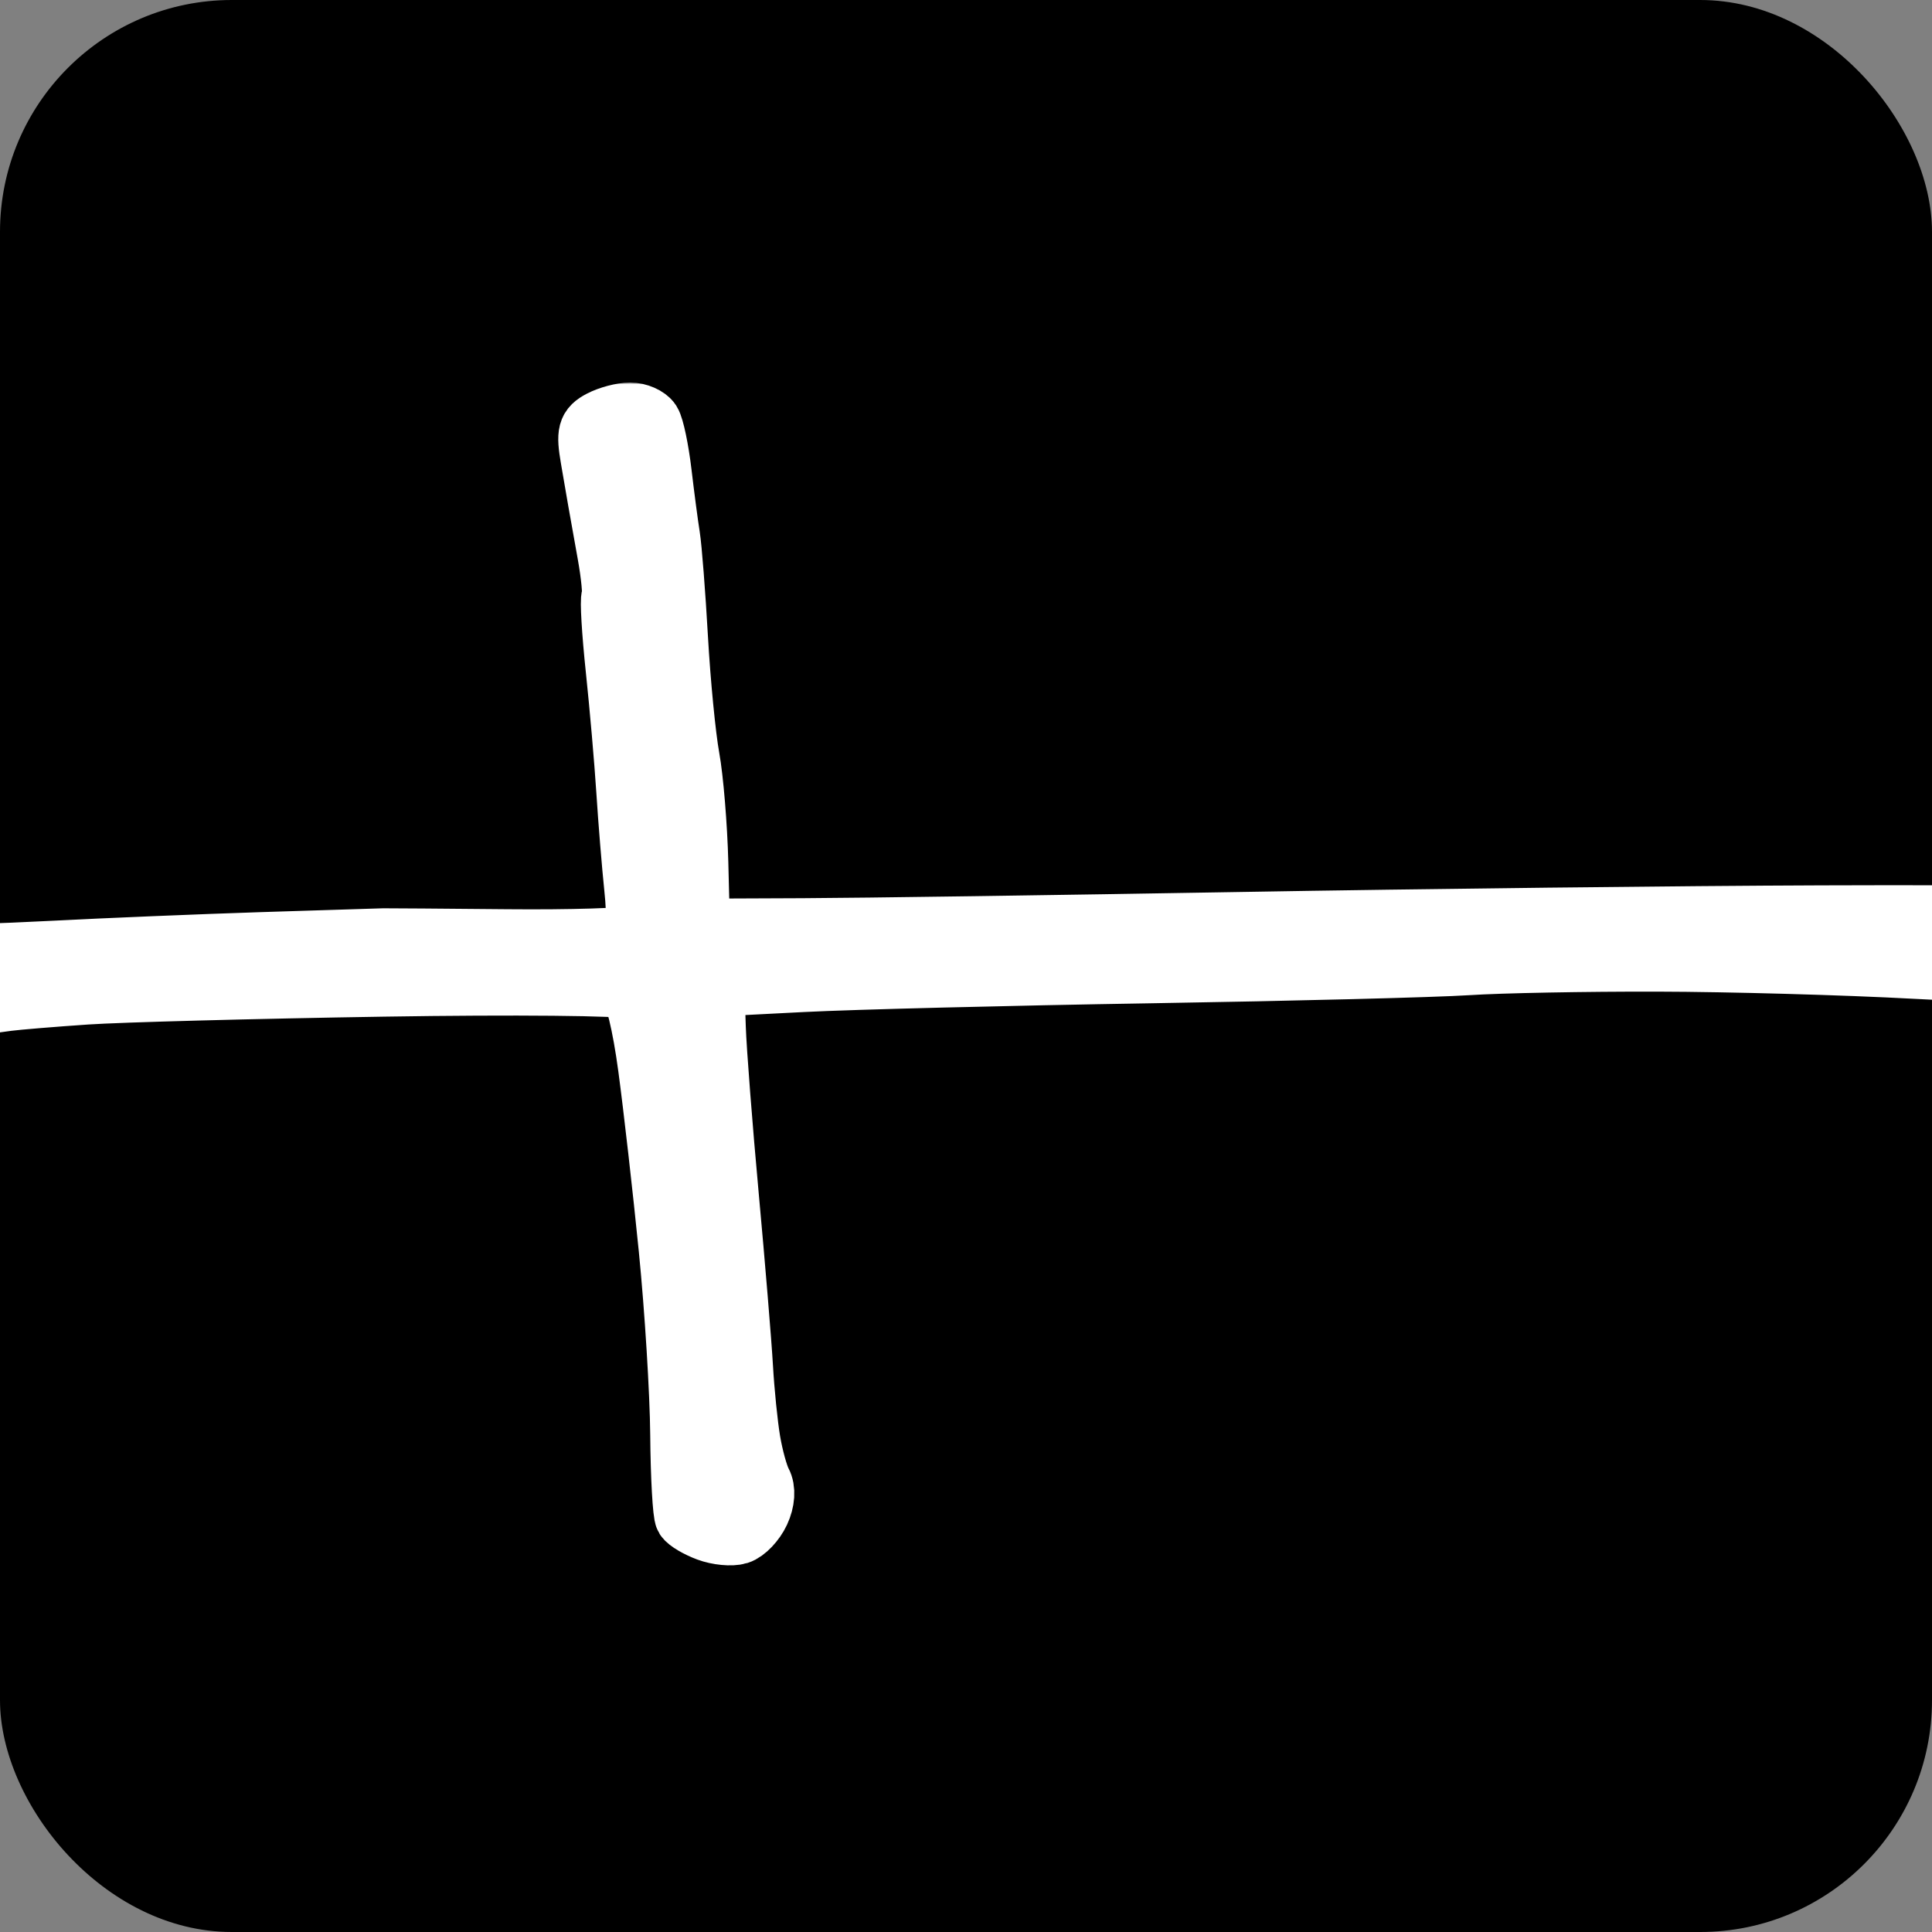 <svg width="500" height="500" viewBox="0 0 500 500" fill="none" xmlns="http://www.w3.org/2000/svg">
<rect x="0" y="0" width="500" height="500" fill="#808080" stroke="none"/>
<g clip-path="url(#clip0_632_378)">
<rect width="500" height="500" rx="60" fill="black"/>
<mask id="path-2-outside-1_632_378" maskUnits="userSpaceOnUse" x="-1017" y="99" width="1567" height="354" fill="black">
<rect fill="white" x="-1017" y="99" width="1567" height="354"/>
<path fill-rule="evenodd" clip-rule="evenodd" d="M-1007.57 264.528C-1006.8 265.716 -1003.68 267.623 -1000.64 268.768C-997.603 269.912 -982.595 271.19 -967.291 271.604C-951.988 272.02 -905.661 272.824 -864.342 273.391C-823.023 273.959 -785.46 274.735 -780.869 275.119C-776.278 275.5 -767.521 274.595 -761.409 273.107C-755.297 271.617 -749.494 269.614 -748.517 268.657C-747.539 267.699 -745.239 266.914 -743.406 266.914C-741.574 266.914 -734.855 265.197 -728.474 263.096C-722.093 260.997 -712.065 256.887 -706.191 253.963L-695.506 248.646L-693.315 253.692C-692.11 256.467 -689.468 260.576 -687.445 262.825C-684.326 266.291 -681.907 266.91 -671.568 266.89C-661.915 266.872 -657.242 265.809 -649.168 261.789C-643.556 258.995 -636.461 255.217 -633.401 253.39C-630.34 251.564 -624.146 247.644 -619.635 244.682L-611.436 239.294L-608.099 243.563C-606.265 245.913 -605.166 249.127 -605.658 250.706C-606.151 252.287 -604.636 256.376 -602.291 259.792C-598.314 265.589 -597.27 266.042 -586.717 266.541C-577.042 266.999 -573.699 266.233 -563.595 261.241C-557.099 258.031 -548.88 253.089 -545.331 250.258C-541.783 247.425 -537.793 245.108 -536.463 245.108C-535.133 245.108 -533.508 246.476 -532.853 248.15C-532.198 249.821 -530.137 252.683 -528.273 254.51C-526.175 256.565 -522.189 257.828 -517.797 257.828C-513.897 257.828 -506.594 256.461 -501.566 254.79C-496.539 253.118 -488.418 249.343 -483.521 246.4C-478.624 243.458 -474.033 241.622 -473.319 242.324C-472.604 243.023 -472.022 256.2 -472.024 271.602L-472.029 299.609L-481.299 307.767C-486.398 312.251 -491.171 315.935 -491.905 315.949C-492.64 315.966 -495.144 319.244 -497.47 323.233C-499.796 327.223 -502.614 330.494 -503.73 330.502C-504.847 330.511 -507.144 332.012 -508.832 333.84C-510.52 335.668 -511.901 338.546 -511.901 340.238C-511.901 341.93 -513.988 344.245 -516.539 345.385C-519.089 346.522 -521.176 348.194 -521.176 349.097C-521.176 350 -523.634 352.766 -526.639 355.243C-529.642 357.718 -533.983 362.777 -536.285 366.482C-538.585 370.189 -542.456 375.327 -544.886 377.902C-547.318 380.475 -550.844 385.948 -552.723 390.06C-555.189 395.452 -555.534 397.789 -553.962 398.432C-552.712 398.945 -553.389 399.812 -555.554 400.466C-557.689 401.111 -561.111 405.416 -563.437 410.386C-565.701 415.214 -567.55 421.956 -567.55 425.367C-567.55 429.881 -565.842 433.397 -561.271 438.285C-557.17 442.672 -553.348 445 -550.251 445C-547.643 445 -544.994 444.182 -544.363 443.183C-543.732 442.183 -541.167 441.366 -538.663 441.366C-536.159 441.366 -532.243 440.342 -529.961 439.094C-527.68 437.844 -520.607 432.876 -514.242 428.051C-507.878 423.228 -498.919 414.978 -494.331 409.719C-489.746 404.46 -484.669 397.367 -483.051 393.957C-481.434 390.547 -478.854 385.472 -477.316 382.679C-475.778 379.884 -472.873 371.778 -470.861 364.661C-468.846 357.545 -465.951 343.885 -464.422 334.305C-462.894 324.725 -461.035 311.134 -460.289 304.101C-458.963 291.566 -458.683 291.03 -446.134 276.843C-439.095 268.884 -432.231 261.717 -430.881 260.917C-429.532 260.118 -428.429 258.482 -428.429 257.283C-428.429 256.082 -425.3 251.779 -421.473 247.719C-417.646 243.659 -409.651 236.708 -403.706 232.274C-397.759 227.839 -390.211 222.792 -386.93 221.059C-383.65 219.327 -378.082 217.348 -374.555 216.665C-369.057 215.596 -368.462 215.8 -370.38 218.088C-371.612 219.556 -373.181 224.208 -373.869 228.429C-374.559 232.649 -375.848 236.541 -376.733 237.077C-377.62 237.613 -378.332 242.298 -378.317 247.486C-378.303 252.674 -377.245 258.944 -375.967 261.417C-374.249 264.744 -371.48 266.289 -365.329 267.35C-360.274 268.222 -353.522 267.983 -348.111 266.738C-342.775 265.511 -334.715 261.382 -327.995 256.434C-319.046 249.843 -316.447 248.691 -315.13 250.73C-314.222 252.135 -313.467 254.55 -313.45 256.096C-313.435 257.643 -310.246 261.946 -306.364 265.66C-300.413 271.352 -297.811 272.515 -289.801 273.065C-284.574 273.423 -276.273 272.684 -271.354 271.421C-266.436 270.158 -258.237 267.03 -253.136 264.472C-244.535 260.158 -243.821 260.059 -243.299 263.14C-242.99 264.966 -244.563 269.629 -246.796 273.501C-249.027 277.374 -252.533 283.681 -254.587 287.517C-256.638 291.352 -259.447 294.915 -260.829 295.435C-262.209 295.953 -263.338 297.517 -263.338 298.909C-263.338 300.301 -263.988 301.441 -264.782 301.441C-265.575 301.441 -267.759 306.551 -269.632 312.798C-271.506 319.044 -273.682 324.974 -274.466 325.973C-275.253 326.973 -276.475 330.447 -277.184 333.696C-277.892 336.945 -279.291 339.602 -280.289 339.602C-281.289 339.602 -281.582 340.434 -280.94 341.452C-280.298 342.47 -281.5 346.042 -283.613 349.39C-285.724 352.739 -287.453 357.529 -287.453 360.038C-287.453 362.546 -288.664 365.583 -290.144 366.786C-291.624 367.991 -293.396 372.792 -294.08 377.458C-294.767 382.123 -296.449 387.202 -297.822 388.745C-299.195 390.288 -301.663 396.693 -303.307 402.981C-305.41 411.027 -305.822 416.386 -304.696 421.075C-303.52 425.965 -301.999 427.891 -298.976 428.318C-296.523 428.665 -294.403 427.746 -293.739 426.047C-293.123 424.478 -291.656 423.194 -290.476 423.194C-289.297 423.194 -287.508 421.616 -286.501 419.69C-285.494 417.762 -281.695 410.197 -278.059 402.881C-274.424 395.563 -269.655 385.487 -267.462 380.489C-265.271 375.492 -261.309 365.27 -258.658 357.774C-256.006 350.278 -251.37 336.785 -248.354 327.79C-245.336 318.795 -241.253 308.05 -239.278 303.912C-237.304 299.776 -235.132 294.052 -234.453 291.192C-233.774 288.333 -232.125 284.274 -230.79 282.169C-229.454 280.065 -225.726 270.252 -222.505 260.363C-219.285 250.474 -214.933 237.475 -212.836 231.478C-210.738 225.482 -204.896 213.465 -199.856 204.775C-194.817 196.083 -189.51 188.011 -188.063 186.833C-186.614 185.658 -185.431 183.699 -185.431 182.483C-185.431 181.267 -183.281 179.312 -180.654 178.14C-178.027 176.968 -175.184 176.428 -174.338 176.941C-173.49 177.453 -170.632 181.493 -167.985 185.919C-165.338 190.344 -163.171 195.251 -163.171 196.821C-163.171 198.393 -162.336 199.677 -161.316 199.677C-160.296 199.677 -159.461 200.904 -159.461 202.403C-159.461 203.902 -158.627 205.129 -157.606 205.129C-156.586 205.129 -155.731 207.786 -155.707 211.035C-155.681 214.284 -154.785 220.621 -153.717 225.118C-152.646 229.616 -152.288 237.384 -152.921 242.382C-153.553 247.379 -155.646 253.503 -157.571 255.989C-160.94 260.339 -161.919 260.519 -183.607 260.775C-196.004 260.921 -206.981 261.859 -208.002 262.858C-209.024 263.859 -209.58 266.59 -209.239 268.931C-208.898 271.27 -206.531 274.214 -203.98 275.473C-201.429 276.732 -193.915 277.775 -187.28 277.79C-180.58 277.804 -169.858 276.238 -163.166 274.266C-156.538 272.315 -146.523 269.096 -140.912 267.116C-135.301 265.135 -124.7 261.061 -117.352 258.059C-110.007 255.059 -99.346 249.689 -93.666 246.129C-87.985 242.569 -82.579 239.656 -81.652 239.656C-80.726 239.656 -78.439 241.56 -76.569 243.888C-74.701 246.214 -68.996 251.059 -63.891 254.651C-56.686 259.721 -52.123 261.451 -43.503 262.378C-37.395 263.034 -25.719 262.642 -17.558 261.506C-9.396 260.372 -0.631 259.171 1.919 258.838C4.47 258.504 13.652 257.748 22.324 257.157C30.996 256.567 65.637 255.644 99.304 255.108C132.971 254.57 161.617 254.84 162.962 255.709C164.404 256.64 166.45 265.039 167.948 276.184C169.347 286.576 171.755 307.756 173.3 323.247C174.843 338.739 176.182 360.34 176.275 371.249C176.368 382.159 176.906 391.818 177.472 392.714C178.037 393.609 180.616 395.13 183.202 396.094C185.787 397.057 189.336 397.4 191.087 396.855C192.838 396.312 195.237 393.789 196.416 391.254C197.748 388.389 197.937 385.477 196.913 383.566C196.006 381.874 194.691 377.095 193.99 372.946C193.289 368.797 192.419 360.211 192.057 353.865C191.695 347.52 190.046 327.609 188.395 309.618C186.743 291.628 185.223 272.002 185.018 266.005L184.643 255.102L207.824 253.915C220.573 253.263 261.056 252.242 297.784 251.648C334.512 251.053 371.444 250.114 379.856 249.561C388.268 249.007 410.388 248.589 429.012 248.635C447.636 248.678 477.628 249.518 495.662 250.497C518.189 251.724 530.188 251.688 534.004 250.385C537.057 249.342 540.092 247.121 540.747 245.451C541.477 243.583 540.6 241.355 538.469 239.663C535.51 237.315 525.631 236.945 471.114 237.132C435.975 237.252 368.411 238.024 320.97 238.845C273.53 239.665 222.612 240.388 207.819 240.452L180.922 240.564L180.488 223.301C180.248 213.806 179.234 201.54 178.234 196.043C177.232 190.546 175.88 176.644 175.229 165.151C174.578 153.657 173.652 141.799 173.174 138.801C172.693 135.803 171.723 128.443 171.016 122.446C170.31 116.449 169.071 110.52 168.262 109.272C167.453 108.021 165.116 107 163.068 107C161.022 107 157.637 107.896 155.55 108.99C152.291 110.7 151.935 112.05 153.044 118.53C153.754 122.682 154.622 127.716 154.973 129.715C155.324 131.714 156.42 137.847 157.408 143.344C158.397 148.841 158.872 153.877 158.466 154.534C158.06 155.192 158.557 163.575 159.573 173.163C160.588 182.752 161.821 196.932 162.317 204.677C162.81 212.421 163.738 223.768 164.376 229.892C165.159 237.394 164.849 241.444 163.424 242.305C162.263 243.01 147.778 243.461 131.235 243.308C114.693 243.158 100.324 243.045 99.304 243.063C98.284 243.08 84.094 243.527 67.77 244.055C51.446 244.586 27.239 245.587 13.976 246.281C0.714 246.977 -17.233 247.575 -25.905 247.613C-34.577 247.652 -43.903 247.103 -46.63 246.396C-49.357 245.687 -54.156 242.593 -57.296 239.516C-60.435 236.441 -63.004 232.489 -63.004 230.733C-63.004 228.98 -59.474 224.749 -55.157 221.333C-50.843 217.918 -45.974 214.306 -44.336 213.306C-42.7 212.307 -36.634 208.4 -30.86 204.624C-25.083 200.849 -19.118 195.905 -17.6 193.637C-16.085 191.369 -15.181 187.791 -15.595 185.687C-16.009 183.582 -17.632 179.426 -19.203 176.452C-20.772 173.477 -23.132 170.526 -24.445 169.893C-25.758 169.261 -29.335 167.257 -32.395 165.438C-36.907 162.755 -39.279 162.461 -44.968 163.875C-49.684 165.049 -54.455 168.369 -59.541 174.017C-63.698 178.634 -69.231 186.503 -71.835 191.5C-74.44 196.497 -76.912 203.039 -77.33 206.038C-77.747 209.036 -78.383 213.534 -78.743 216.032C-79.103 218.531 -79.465 221.873 -79.548 223.461C-79.634 225.104 -84.288 228.518 -90.364 231.395C-96.232 234.172 -102.819 238.044 -105.004 239.999C-107.189 241.955 -110.11 243.781 -111.496 244.057C-112.882 244.333 -115.684 245.169 -117.725 245.916C-119.765 246.663 -122.27 247.53 -123.29 247.842C-124.31 248.155 -128.302 249.736 -132.162 251.351L-139.179 254.293L-138.838 248.337C-138.651 245.062 -139.545 235.84 -140.825 227.844C-142.106 219.848 -144.839 208.4 -146.898 202.403C-148.957 196.406 -152.19 188.229 -154.084 184.231C-155.978 180.233 -159.905 174.2 -162.811 170.826C-167.994 164.811 -168.231 164.736 -174.909 167.102C-178.656 168.429 -181.721 170.549 -181.721 171.812C-181.721 173.075 -183.39 174.983 -185.431 176.054C-187.471 177.124 -189.14 179.198 -189.14 180.66C-189.14 182.125 -189.816 183.323 -190.639 183.323C-191.465 183.323 -194.594 186.574 -197.595 190.548C-200.597 194.522 -203.717 197.793 -204.527 197.817C-205.34 197.84 -205.614 192.954 -205.139 186.955C-204.314 176.528 -204.479 176.001 -208.922 174.907C-211.812 174.197 -214.488 174.713 -216 176.272C-217.337 177.651 -219.819 186.957 -221.517 196.952C-223.216 206.946 -225.39 215.9 -226.349 216.85C-227.31 217.799 -228.094 220.134 -228.094 222.036C-228.094 223.939 -232.337 230.47 -237.523 236.549C-242.71 242.629 -248.76 248.531 -250.971 249.665C-253.183 250.797 -257.078 252.854 -259.628 254.235C-262.179 255.615 -265.518 257.11 -267.048 257.557C-268.579 258.004 -274.004 258.515 -279.105 258.693C-284.207 258.869 -290.152 258.255 -292.316 257.326C-294.533 256.378 -297.134 252.74 -298.267 249.011C-299.666 244.402 -299.705 239.898 -298.397 234.232C-297.36 229.749 -295.407 224.842 -294.056 223.328C-292.706 221.815 -291.049 218.796 -290.372 216.621C-289.51 213.844 -290.135 212.107 -292.472 210.786C-295.535 209.054 -295.368 208.534 -290.393 204.277C-285.295 199.914 -285.138 199.365 -287.61 194.678C-289.054 191.945 -292.227 187.48 -294.661 184.756C-297.097 182.034 -301.971 178.874 -305.494 177.735C-309.017 176.597 -314.537 176.174 -317.763 176.797C-320.987 177.418 -327.865 179.952 -333.049 182.427C-338.234 184.9 -345.14 189.794 -348.397 193.301C-351.656 196.808 -355.583 199.677 -357.125 199.677C-358.666 199.677 -367.618 203.341 -377.019 207.819C-386.42 212.298 -397.451 218.945 -401.532 222.592C-405.613 226.239 -412.573 232.351 -416.999 236.172C-421.425 239.994 -424.563 243.885 -423.975 244.817C-423.387 245.749 -424.565 246.937 -426.594 247.457C-428.813 248.024 -430.284 249.938 -430.284 252.251C-430.284 254.572 -431.942 256.719 -434.457 257.655C-436.754 258.511 -442.486 262.989 -447.197 267.606C-451.911 272.222 -456.563 276 -457.538 276C-458.603 276 -459.041 267.815 -458.635 255.556C-458.26 244.312 -457.112 229.798 -456.082 223.301C-455.053 216.805 -453.304 208.627 -452.193 205.129C-451.083 201.631 -449.508 197.133 -448.692 195.134C-447.878 193.136 -446.685 189.661 -446.042 187.411C-445.4 185.163 -445.403 181.687 -446.051 179.688C-446.782 177.431 -448.857 176.054 -451.527 176.054C-454.066 176.054 -457.071 177.915 -458.865 180.597C-460.536 183.095 -462.795 185.14 -463.886 185.14C-464.977 185.14 -467.976 183.517 -470.549 181.533C-474.424 178.549 -477.416 178.04 -487.911 178.583C-497.489 179.079 -502.547 180.401 -508.566 183.975C-512.951 186.579 -517.822 189.746 -519.39 191.013C-520.957 192.28 -524.059 195.856 -526.281 198.96C-528.503 202.063 -530.883 208.197 -531.571 212.589C-532.26 216.981 -533.981 222.829 -535.4 225.582C-536.817 228.337 -541.501 232.818 -545.806 235.54C-550.113 238.262 -555.307 241.495 -557.348 242.722C-559.388 243.948 -563.144 245.822 -565.695 246.885C-568.246 247.948 -572.002 249.567 -574.042 250.483C-576.083 251.399 -579.49 252.62 -581.614 253.196C-584.044 253.856 -586.558 253.056 -588.387 251.039C-589.986 249.276 -592.182 244.639 -593.265 240.735C-594.348 236.83 -594.664 232.741 -593.966 231.649C-593.267 230.555 -592.56 228.787 -592.393 227.719C-592.228 226.65 -589.16 222.643 -585.578 218.811C-581.443 214.391 -578.641 209.249 -577.904 204.74C-576.91 198.647 -577.52 196.714 -582.189 191.162C-585.185 187.602 -590.002 183.161 -592.896 181.293C-597.068 178.598 -601.679 177.893 -615.166 177.884C-629.463 177.873 -634.773 178.769 -648.439 183.493C-657.383 186.586 -666.604 190.47 -668.932 192.125C-671.26 193.781 -673.191 196.156 -673.224 197.406C-673.256 198.654 -674.347 199.677 -675.651 199.677C-676.953 199.677 -680.292 203.112 -683.071 207.31C-685.847 211.507 -688.131 216.21 -688.142 217.759C-688.153 219.309 -691.7 224.317 -696.026 228.887C-700.349 233.459 -707.645 239.332 -712.236 241.938C-716.827 244.544 -723.087 247.263 -726.148 247.979C-729.209 248.697 -736.224 251.215 -741.737 253.579C-747.25 255.942 -752.154 257.488 -752.639 257.016C-753.121 256.541 -756.226 257.265 -759.537 258.62C-764.299 260.568 -777.736 260.944 -823.761 260.414C-855.772 260.045 -887.477 259.371 -894.214 258.918C-900.951 258.466 -909.883 258.847 -914.062 259.767C-918.751 260.799 -923.422 260.785 -926.254 259.731C-928.781 258.789 -943.22 257.879 -958.343 257.708C-973.466 257.535 -986.676 256.789 -987.696 256.047C-988.716 255.304 -992.838 254.203 -996.854 253.596C-1001.1 252.956 -1005.17 253.323 -1006.59 254.475C-1007.93 255.564 -1009.01 257.786 -1009 259.413C-1008.98 261.041 -1008.34 263.341 -1007.57 264.528ZM-672.818 225.549C-668.483 220.715 -661.236 214.004 -656.714 210.637C-652.191 207.27 -642.43 202.3 -635.02 199.592C-627.611 196.884 -618.593 194.124 -614.979 193.461C-611.291 192.783 -606.773 193.112 -604.675 194.211C-602.519 195.342 -600.939 198.02 -600.939 200.542C-600.939 202.947 -601.774 205.42 -602.794 206.038C-603.814 206.656 -604.649 209.198 -604.649 211.687C-604.649 214.177 -605.881 218.547 -607.387 221.398C-608.891 224.251 -613.274 228.433 -617.125 230.693C-620.976 232.952 -629.665 238.348 -636.432 242.68C-643.2 247.014 -649.576 250.559 -650.596 250.559C-651.618 250.559 -654.527 251.613 -657.062 252.902C-659.596 254.19 -665.026 254.93 -669.125 254.546C-674.495 254.045 -677.124 252.754 -678.517 249.934C-679.58 247.779 -680.507 243.388 -680.576 240.177C-680.67 235.798 -678.732 232.142 -672.818 225.549ZM-655.66 196.043C-655.15 196.043 -654.733 196.452 -654.733 196.952C-654.733 197.451 -655.15 197.86 -655.66 197.86C-656.17 197.86 -656.587 197.451 -656.587 196.952C-656.587 196.452 -656.17 196.043 -655.66 196.043ZM-547.325 402.163C-543.361 394.095 -538.887 386.286 -537.381 384.811C-535.875 383.337 -533.367 379.715 -531.809 376.766C-530.251 373.816 -526.398 368.541 -523.25 365.043C-520.102 361.545 -517.513 358.198 -517.496 357.603C-517.479 357.009 -513.083 352.057 -507.728 346.598C-502.373 341.141 -493.508 331.61 -488.028 325.419C-482.551 319.228 -477.45 314.161 -476.693 314.161C-475.936 314.161 -475.563 316 -475.865 318.25C-476.168 320.5 -477.422 329.698 -478.652 338.694C-479.883 347.689 -481.896 356.684 -483.126 358.683C-484.355 360.682 -486.88 367.633 -488.739 374.129C-490.757 381.191 -494.228 388.169 -497.37 391.48C-500.262 394.525 -502.627 397.882 -502.627 398.939C-502.627 399.995 -507.064 404.863 -512.488 409.755C-517.912 414.647 -524.981 420.802 -528.195 423.433C-531.61 426.225 -537.537 428.729 -542.443 429.448C-547.064 430.128 -551.681 430.177 -552.705 429.557C-553.729 428.938 -554.558 425.821 -554.549 422.632C-554.541 419.443 -551.289 410.231 -547.325 402.163ZM-508.655 215.643C-501.77 208.456 -494.294 200.697 -492.044 198.402C-489.796 196.105 -487.292 194.226 -486.479 194.228C-485.669 194.228 -481.972 197.295 -478.266 201.042C-472.515 206.855 -471.612 208.883 -472.1 214.875C-472.499 219.748 -474.276 223.381 -477.911 226.752C-480.792 229.423 -485.654 233.21 -488.715 235.167C-491.775 237.125 -497.618 239.74 -501.699 240.981C-505.78 242.22 -511.345 243.247 -514.066 243.263C-516.786 243.278 -519.433 242.267 -519.948 241.019C-520.462 239.769 -520.95 236.489 -521.03 233.728C-521.141 229.932 -518.127 225.527 -508.655 215.643ZM-515.611 206.038C-514.591 205.42 -513.756 205.781 -513.756 206.839C-513.756 207.897 -514.591 208.763 -515.611 208.763C-516.632 208.763 -517.466 208.404 -517.466 207.962C-517.466 207.52 -516.632 206.656 -515.611 206.038ZM-507.264 197.86C-506.754 197.86 -506.337 198.269 -506.337 198.769C-506.337 199.269 -506.754 199.677 -507.264 199.677C-507.774 199.677 -508.192 199.269 -508.192 198.769C-508.192 198.269 -507.774 197.86 -507.264 197.86ZM-358.223 225.131C-353.635 216.314 -349.232 210.443 -345.728 208.475C-342.752 206.803 -332.877 204.56 -323.778 203.494C-311.773 202.085 -306.561 202.103 -304.765 203.563C-303.405 204.669 -302.292 206.234 -302.292 207.039C-302.292 207.844 -303.574 209.761 -305.142 211.297C-306.709 212.832 -309.28 217.106 -310.853 220.793C-312.426 224.482 -316.286 230.021 -319.432 233.101C-322.576 236.183 -326.6 239.532 -328.371 240.543C-330.143 241.555 -334.567 244.704 -338.204 247.543C-342.051 250.545 -348.069 253.13 -352.589 253.725C-358.785 254.539 -360.868 254.066 -362.86 251.397C-364.235 249.554 -365.349 245.954 -365.335 243.398C-365.32 240.839 -362.12 232.62 -358.223 225.131ZM-331.508 194.84C-330.232 195.343 -331.276 195.756 -333.826 195.756C-336.377 195.756 -337.419 195.343 -336.145 194.84C-334.869 194.335 -332.782 194.335 -331.508 194.84ZM-282.622 376.439C-282.007 377.042 -281.94 378.61 -282.476 379.92C-283.068 381.371 -283.507 380.94 -283.596 378.823C-283.676 376.908 -283.238 375.835 -282.622 376.439ZM-278.434 361.236C-276.534 355.833 -272.57 344.463 -269.623 335.968C-266.677 327.472 -263.455 319.953 -262.465 319.257C-261.474 318.563 -260.346 318.304 -259.957 318.686C-259.569 319.066 -260.647 323.723 -262.355 329.035C-264.062 334.347 -266.345 340.738 -267.429 343.237C-268.514 345.735 -270.057 349.415 -270.862 351.414C-271.667 353.413 -273.756 358.932 -275.503 363.68C-277.252 368.428 -279.404 372.312 -280.285 372.312C-281.166 372.312 -281.888 372.03 -281.888 371.685C-281.888 371.341 -280.333 366.638 -278.434 361.236ZM-257.48 306.649C-256.299 302.786 -254.212 299.624 -252.843 299.624C-251.474 299.624 -250.357 300.236 -250.363 300.987C-250.369 301.737 -252.429 305.62 -254.943 309.618C-257.456 313.616 -259.539 316.164 -259.571 315.281C-259.603 314.398 -258.662 310.512 -257.48 306.649ZM-57.435 193.999C-55.074 190.626 -50.605 185.209 -47.506 181.96C-44.408 178.711 -41.045 176.054 -40.036 176.054C-39.027 176.054 -36.269 177.831 -33.907 180.004C-31.548 182.178 -29.641 185.245 -29.674 186.819C-29.706 188.394 -31.6 191.727 -33.881 194.226C-36.163 196.724 -40.437 199.995 -43.377 201.495C-46.319 202.994 -50.891 206.468 -53.54 209.218C-56.187 211.965 -59.706 214.215 -61.357 214.215C-63.835 214.215 -64.13 212.981 -63.047 207.173C-62.323 203.301 -59.798 197.371 -57.435 193.999Z"/>
</mask>
<path fill-rule="evenodd" clip-rule="evenodd" d="M-1007.57 264.528C-1006.8 265.716 -1003.68 267.623 -1000.64 268.768C-997.603 269.912 -982.595 271.19 -967.291 271.604C-951.988 272.02 -905.661 272.824 -864.342 273.391C-823.023 273.959 -785.46 274.735 -780.869 275.119C-776.278 275.5 -767.521 274.595 -761.409 273.107C-755.297 271.617 -749.494 269.614 -748.517 268.657C-747.539 267.699 -745.239 266.914 -743.406 266.914C-741.574 266.914 -734.855 265.197 -728.474 263.096C-722.093 260.997 -712.065 256.887 -706.191 253.963L-695.506 248.646L-693.315 253.692C-692.11 256.467 -689.468 260.576 -687.445 262.825C-684.326 266.291 -681.907 266.91 -671.568 266.89C-661.915 266.872 -657.242 265.809 -649.168 261.789C-643.556 258.995 -636.461 255.217 -633.401 253.39C-630.34 251.564 -624.146 247.644 -619.635 244.682L-611.436 239.294L-608.099 243.563C-606.265 245.913 -605.166 249.127 -605.658 250.706C-606.151 252.287 -604.636 256.376 -602.291 259.792C-598.314 265.589 -597.27 266.042 -586.717 266.541C-577.042 266.999 -573.699 266.233 -563.595 261.241C-557.099 258.031 -548.88 253.089 -545.331 250.258C-541.783 247.425 -537.793 245.108 -536.463 245.108C-535.133 245.108 -533.508 246.476 -532.853 248.15C-532.198 249.821 -530.137 252.683 -528.273 254.51C-526.175 256.565 -522.189 257.828 -517.797 257.828C-513.897 257.828 -506.594 256.461 -501.566 254.79C-496.539 253.118 -488.418 249.343 -483.521 246.4C-478.624 243.458 -474.033 241.622 -473.319 242.324C-472.604 243.023 -472.022 256.2 -472.024 271.602L-472.029 299.609L-481.299 307.767C-486.398 312.251 -491.171 315.935 -491.905 315.949C-492.64 315.966 -495.144 319.244 -497.47 323.233C-499.796 327.223 -502.614 330.494 -503.73 330.502C-504.847 330.511 -507.144 332.012 -508.832 333.84C-510.52 335.668 -511.901 338.546 -511.901 340.238C-511.901 341.93 -513.988 344.245 -516.539 345.385C-519.089 346.522 -521.176 348.194 -521.176 349.097C-521.176 350 -523.634 352.766 -526.639 355.243C-529.642 357.718 -533.983 362.777 -536.285 366.482C-538.585 370.189 -542.456 375.327 -544.886 377.902C-547.318 380.475 -550.844 385.948 -552.723 390.06C-555.189 395.452 -555.534 397.789 -553.962 398.432C-552.712 398.945 -553.389 399.812 -555.554 400.466C-557.689 401.111 -561.111 405.416 -563.437 410.386C-565.701 415.214 -567.55 421.956 -567.55 425.367C-567.55 429.881 -565.842 433.397 -561.271 438.285C-557.17 442.672 -553.348 445 -550.251 445C-547.643 445 -544.994 444.182 -544.363 443.183C-543.732 442.183 -541.167 441.366 -538.663 441.366C-536.159 441.366 -532.243 440.342 -529.961 439.094C-527.68 437.844 -520.607 432.876 -514.242 428.051C-507.878 423.228 -498.919 414.978 -494.331 409.719C-489.746 404.46 -484.669 397.367 -483.051 393.957C-481.434 390.547 -478.854 385.472 -477.316 382.679C-475.778 379.884 -472.873 371.778 -470.861 364.661C-468.846 357.545 -465.951 343.885 -464.422 334.305C-462.894 324.725 -461.035 311.134 -460.289 304.101C-458.963 291.566 -458.683 291.03 -446.134 276.843C-439.095 268.884 -432.231 261.717 -430.881 260.917C-429.532 260.118 -428.429 258.482 -428.429 257.283C-428.429 256.082 -425.3 251.779 -421.473 247.719C-417.646 243.659 -409.651 236.708 -403.706 232.274C-397.759 227.839 -390.211 222.792 -386.93 221.059C-383.65 219.327 -378.082 217.348 -374.555 216.665C-369.057 215.596 -368.462 215.8 -370.38 218.088C-371.612 219.556 -373.181 224.208 -373.869 228.429C-374.559 232.649 -375.848 236.541 -376.733 237.077C-377.62 237.613 -378.332 242.298 -378.317 247.486C-378.303 252.674 -377.245 258.944 -375.967 261.417C-374.249 264.744 -371.48 266.289 -365.329 267.35C-360.274 268.222 -353.522 267.983 -348.111 266.738C-342.775 265.511 -334.715 261.382 -327.995 256.434C-319.046 249.843 -316.447 248.691 -315.13 250.73C-314.222 252.135 -313.467 254.55 -313.45 256.096C-313.435 257.643 -310.246 261.946 -306.364 265.66C-300.413 271.352 -297.811 272.515 -289.801 273.065C-284.574 273.423 -276.273 272.684 -271.354 271.421C-266.436 270.158 -258.237 267.03 -253.136 264.472C-244.535 260.158 -243.821 260.059 -243.299 263.14C-242.99 264.966 -244.563 269.629 -246.796 273.501C-249.027 277.374 -252.533 283.681 -254.587 287.517C-256.638 291.352 -259.447 294.915 -260.829 295.435C-262.209 295.953 -263.338 297.517 -263.338 298.909C-263.338 300.301 -263.988 301.441 -264.782 301.441C-265.575 301.441 -267.759 306.551 -269.632 312.798C-271.506 319.044 -273.682 324.974 -274.466 325.973C-275.253 326.973 -276.475 330.447 -277.184 333.696C-277.892 336.945 -279.291 339.602 -280.289 339.602C-281.289 339.602 -281.582 340.434 -280.94 341.452C-280.298 342.47 -281.5 346.042 -283.613 349.39C-285.724 352.739 -287.453 357.529 -287.453 360.038C-287.453 362.546 -288.664 365.583 -290.144 366.786C-291.624 367.991 -293.396 372.792 -294.08 377.458C-294.767 382.123 -296.449 387.202 -297.822 388.745C-299.195 390.288 -301.663 396.693 -303.307 402.981C-305.41 411.027 -305.822 416.386 -304.696 421.075C-303.52 425.965 -301.999 427.891 -298.976 428.318C-296.523 428.665 -294.403 427.746 -293.739 426.047C-293.123 424.478 -291.656 423.194 -290.476 423.194C-289.297 423.194 -287.508 421.616 -286.501 419.69C-285.494 417.762 -281.695 410.197 -278.059 402.881C-274.424 395.563 -269.655 385.487 -267.462 380.489C-265.271 375.492 -261.309 365.27 -258.658 357.774C-256.006 350.278 -251.37 336.785 -248.354 327.79C-245.336 318.795 -241.253 308.05 -239.278 303.912C-237.304 299.776 -235.132 294.052 -234.453 291.192C-233.774 288.333 -232.125 284.274 -230.79 282.169C-229.454 280.065 -225.726 270.252 -222.505 260.363C-219.285 250.474 -214.933 237.475 -212.836 231.478C-210.738 225.482 -204.896 213.465 -199.856 204.775C-194.817 196.083 -189.51 188.011 -188.063 186.833C-186.614 185.658 -185.431 183.699 -185.431 182.483C-185.431 181.267 -183.281 179.312 -180.654 178.14C-178.027 176.968 -175.184 176.428 -174.338 176.941C-173.49 177.453 -170.632 181.493 -167.985 185.919C-165.338 190.344 -163.171 195.251 -163.171 196.821C-163.171 198.393 -162.336 199.677 -161.316 199.677C-160.296 199.677 -159.461 200.904 -159.461 202.403C-159.461 203.902 -158.627 205.129 -157.606 205.129C-156.586 205.129 -155.731 207.786 -155.707 211.035C-155.681 214.284 -154.785 220.621 -153.717 225.118C-152.646 229.616 -152.288 237.384 -152.921 242.382C-153.553 247.379 -155.646 253.503 -157.571 255.989C-160.94 260.339 -161.919 260.519 -183.607 260.775C-196.004 260.921 -206.981 261.859 -208.002 262.858C-209.024 263.859 -209.58 266.59 -209.239 268.931C-208.898 271.27 -206.531 274.214 -203.98 275.473C-201.429 276.732 -193.915 277.775 -187.28 277.79C-180.58 277.804 -169.858 276.238 -163.166 274.266C-156.538 272.315 -146.523 269.096 -140.912 267.116C-135.301 265.135 -124.7 261.061 -117.352 258.059C-110.007 255.059 -99.346 249.689 -93.666 246.129C-87.985 242.569 -82.579 239.656 -81.652 239.656C-80.726 239.656 -78.439 241.56 -76.569 243.888C-74.701 246.214 -68.996 251.059 -63.891 254.651C-56.686 259.721 -52.123 261.451 -43.503 262.378C-37.395 263.034 -25.719 262.642 -17.558 261.506C-9.396 260.372 -0.631 259.171 1.919 258.838C4.47 258.504 13.652 257.748 22.324 257.157C30.996 256.567 65.637 255.644 99.304 255.108C132.971 254.57 161.617 254.84 162.962 255.709C164.404 256.64 166.45 265.039 167.948 276.184C169.347 286.576 171.755 307.756 173.3 323.247C174.843 338.739 176.182 360.34 176.275 371.249C176.368 382.159 176.906 391.818 177.472 392.714C178.037 393.609 180.616 395.13 183.202 396.094C185.787 397.057 189.336 397.4 191.087 396.855C192.838 396.312 195.237 393.789 196.416 391.254C197.748 388.389 197.937 385.477 196.913 383.566C196.006 381.874 194.691 377.095 193.99 372.946C193.289 368.797 192.419 360.211 192.057 353.865C191.695 347.52 190.046 327.609 188.395 309.618C186.743 291.628 185.223 272.002 185.018 266.005L184.643 255.102L207.824 253.915C220.573 253.263 261.056 252.242 297.784 251.648C334.512 251.053 371.444 250.114 379.856 249.561C388.268 249.007 410.388 248.589 429.012 248.635C447.636 248.678 477.628 249.518 495.662 250.497C518.189 251.724 530.188 251.688 534.004 250.385C537.057 249.342 540.092 247.121 540.747 245.451C541.477 243.583 540.6 241.355 538.469 239.663C535.51 237.315 525.631 236.945 471.114 237.132C435.975 237.252 368.411 238.024 320.97 238.845C273.53 239.665 222.612 240.388 207.819 240.452L180.922 240.564L180.488 223.301C180.248 213.806 179.234 201.54 178.234 196.043C177.232 190.546 175.88 176.644 175.229 165.151C174.578 153.657 173.652 141.799 173.174 138.801C172.693 135.803 171.723 128.443 171.016 122.446C170.31 116.449 169.071 110.52 168.262 109.272C167.453 108.021 165.116 107 163.068 107C161.022 107 157.637 107.896 155.55 108.99C152.291 110.7 151.935 112.05 153.044 118.53C153.754 122.682 154.622 127.716 154.973 129.715C155.324 131.714 156.42 137.847 157.408 143.344C158.397 148.841 158.872 153.877 158.466 154.534C158.06 155.192 158.557 163.575 159.573 173.163C160.588 182.752 161.821 196.932 162.317 204.677C162.81 212.421 163.738 223.768 164.376 229.892C165.159 237.394 164.849 241.444 163.424 242.305C162.263 243.01 147.778 243.461 131.235 243.308C114.693 243.158 100.324 243.045 99.304 243.063C98.284 243.08 84.094 243.527 67.77 244.055C51.446 244.586 27.239 245.587 13.976 246.281C0.714 246.977 -17.233 247.575 -25.905 247.613C-34.577 247.652 -43.903 247.103 -46.63 246.396C-49.357 245.687 -54.156 242.593 -57.296 239.516C-60.435 236.441 -63.004 232.489 -63.004 230.733C-63.004 228.98 -59.474 224.749 -55.157 221.333C-50.843 217.918 -45.974 214.306 -44.336 213.306C-42.7 212.307 -36.634 208.4 -30.86 204.624C-25.083 200.849 -19.118 195.905 -17.6 193.637C-16.085 191.369 -15.181 187.791 -15.595 185.687C-16.009 183.582 -17.632 179.426 -19.203 176.452C-20.772 173.477 -23.132 170.526 -24.445 169.893C-25.758 169.261 -29.335 167.257 -32.395 165.438C-36.907 162.755 -39.279 162.461 -44.968 163.875C-49.684 165.049 -54.455 168.369 -59.541 174.017C-63.698 178.634 -69.231 186.503 -71.835 191.5C-74.44 196.497 -76.912 203.039 -77.33 206.038C-77.747 209.036 -78.383 213.534 -78.743 216.032C-79.103 218.531 -79.465 221.873 -79.548 223.461C-79.634 225.104 -84.288 228.518 -90.364 231.395C-96.232 234.172 -102.819 238.044 -105.004 239.999C-107.189 241.955 -110.11 243.781 -111.496 244.057C-112.882 244.333 -115.684 245.169 -117.725 245.916C-119.765 246.663 -122.27 247.53 -123.29 247.842C-124.31 248.155 -128.302 249.736 -132.162 251.351L-139.179 254.293L-138.838 248.337C-138.651 245.062 -139.545 235.84 -140.825 227.844C-142.106 219.848 -144.839 208.4 -146.898 202.403C-148.957 196.406 -152.19 188.229 -154.084 184.231C-155.978 180.233 -159.905 174.2 -162.811 170.826C-167.994 164.811 -168.231 164.736 -174.909 167.102C-178.656 168.429 -181.721 170.549 -181.721 171.812C-181.721 173.075 -183.39 174.983 -185.431 176.054C-187.471 177.124 -189.14 179.198 -189.14 180.66C-189.14 182.125 -189.816 183.323 -190.639 183.323C-191.465 183.323 -194.594 186.574 -197.595 190.548C-200.597 194.522 -203.717 197.793 -204.527 197.817C-205.34 197.84 -205.614 192.954 -205.139 186.955C-204.314 176.528 -204.479 176.001 -208.922 174.907C-211.812 174.197 -214.488 174.713 -216 176.272C-217.337 177.651 -219.819 186.957 -221.517 196.952C-223.216 206.946 -225.39 215.9 -226.349 216.85C-227.31 217.799 -228.094 220.134 -228.094 222.036C-228.094 223.939 -232.337 230.47 -237.523 236.549C-242.71 242.629 -248.76 248.531 -250.971 249.665C-253.183 250.797 -257.078 252.854 -259.628 254.235C-262.179 255.615 -265.518 257.11 -267.048 257.557C-268.579 258.004 -274.004 258.515 -279.105 258.693C-284.207 258.869 -290.152 258.255 -292.316 257.326C-294.533 256.378 -297.134 252.74 -298.267 249.011C-299.666 244.402 -299.705 239.898 -298.397 234.232C-297.36 229.749 -295.407 224.842 -294.056 223.328C-292.706 221.815 -291.049 218.796 -290.372 216.621C-289.51 213.844 -290.135 212.107 -292.472 210.786C-295.535 209.054 -295.368 208.534 -290.393 204.277C-285.295 199.914 -285.138 199.365 -287.61 194.678C-289.054 191.945 -292.227 187.48 -294.661 184.756C-297.097 182.034 -301.971 178.874 -305.494 177.735C-309.017 176.597 -314.537 176.174 -317.763 176.797C-320.987 177.418 -327.865 179.952 -333.049 182.427C-338.234 184.9 -345.14 189.794 -348.397 193.301C-351.656 196.808 -355.583 199.677 -357.125 199.677C-358.666 199.677 -367.618 203.341 -377.019 207.819C-386.42 212.298 -397.451 218.945 -401.532 222.592C-405.613 226.239 -412.573 232.351 -416.999 236.172C-421.425 239.994 -424.563 243.885 -423.975 244.817C-423.387 245.749 -424.565 246.937 -426.594 247.457C-428.813 248.024 -430.284 249.938 -430.284 252.251C-430.284 254.572 -431.942 256.719 -434.457 257.655C-436.754 258.511 -442.486 262.989 -447.197 267.606C-451.911 272.222 -456.563 276 -457.538 276C-458.603 276 -459.041 267.815 -458.635 255.556C-458.26 244.312 -457.112 229.798 -456.082 223.301C-455.053 216.805 -453.304 208.627 -452.193 205.129C-451.083 201.631 -449.508 197.133 -448.692 195.134C-447.878 193.136 -446.685 189.661 -446.042 187.411C-445.4 185.163 -445.403 181.687 -446.051 179.688C-446.782 177.431 -448.857 176.054 -451.527 176.054C-454.066 176.054 -457.071 177.915 -458.865 180.597C-460.536 183.095 -462.795 185.14 -463.886 185.14C-464.977 185.14 -467.976 183.517 -470.549 181.533C-474.424 178.549 -477.416 178.04 -487.911 178.583C-497.489 179.079 -502.547 180.401 -508.566 183.975C-512.951 186.579 -517.822 189.746 -519.39 191.013C-520.957 192.28 -524.059 195.856 -526.281 198.96C-528.503 202.063 -530.883 208.197 -531.571 212.589C-532.26 216.981 -533.981 222.829 -535.4 225.582C-536.817 228.337 -541.501 232.818 -545.806 235.54C-550.113 238.262 -555.307 241.495 -557.348 242.722C-559.388 243.948 -563.144 245.822 -565.695 246.885C-568.246 247.948 -572.002 249.567 -574.042 250.483C-576.083 251.399 -579.49 252.62 -581.614 253.196C-584.044 253.856 -586.558 253.056 -588.387 251.039C-589.986 249.276 -592.182 244.639 -593.265 240.735C-594.348 236.83 -594.664 232.741 -593.966 231.649C-593.267 230.555 -592.56 228.787 -592.393 227.719C-592.228 226.65 -589.16 222.643 -585.578 218.811C-581.443 214.391 -578.641 209.249 -577.904 204.74C-576.91 198.647 -577.52 196.714 -582.189 191.162C-585.185 187.602 -590.002 183.161 -592.896 181.293C-597.068 178.598 -601.679 177.893 -615.166 177.884C-629.463 177.873 -634.773 178.769 -648.439 183.493C-657.383 186.586 -666.604 190.47 -668.932 192.125C-671.26 193.781 -673.191 196.156 -673.224 197.406C-673.256 198.654 -674.347 199.677 -675.651 199.677C-676.953 199.677 -680.292 203.112 -683.071 207.31C-685.847 211.507 -688.131 216.21 -688.142 217.759C-688.153 219.309 -691.7 224.317 -696.026 228.887C-700.349 233.459 -707.645 239.332 -712.236 241.938C-716.827 244.544 -723.087 247.263 -726.148 247.979C-729.209 248.697 -736.224 251.215 -741.737 253.579C-747.25 255.942 -752.154 257.488 -752.639 257.016C-753.121 256.541 -756.226 257.265 -759.537 258.62C-764.299 260.568 -777.736 260.944 -823.761 260.414C-855.772 260.045 -887.477 259.371 -894.214 258.918C-900.951 258.466 -909.883 258.847 -914.062 259.767C-918.751 260.799 -923.422 260.785 -926.254 259.731C-928.781 258.789 -943.22 257.879 -958.343 257.708C-973.466 257.535 -986.676 256.789 -987.696 256.047C-988.716 255.304 -992.838 254.203 -996.854 253.596C-1001.1 252.956 -1005.17 253.323 -1006.59 254.475C-1007.93 255.564 -1009.01 257.786 -1009 259.413C-1008.98 261.041 -1008.34 263.341 -1007.57 264.528ZM-672.818 225.549C-668.483 220.715 -661.236 214.004 -656.714 210.637C-652.191 207.27 -642.43 202.3 -635.02 199.592C-627.611 196.884 -618.593 194.124 -614.979 193.461C-611.291 192.783 -606.773 193.112 -604.675 194.211C-602.519 195.342 -600.939 198.02 -600.939 200.542C-600.939 202.947 -601.774 205.42 -602.794 206.038C-603.814 206.656 -604.649 209.198 -604.649 211.687C-604.649 214.177 -605.881 218.547 -607.387 221.398C-608.891 224.251 -613.274 228.433 -617.125 230.693C-620.976 232.952 -629.665 238.348 -636.432 242.68C-643.2 247.014 -649.576 250.559 -650.596 250.559C-651.618 250.559 -654.527 251.613 -657.062 252.902C-659.596 254.19 -665.026 254.93 -669.125 254.546C-674.495 254.045 -677.124 252.754 -678.517 249.934C-679.58 247.779 -680.507 243.388 -680.576 240.177C-680.67 235.798 -678.732 232.142 -672.818 225.549ZM-655.66 196.043C-655.15 196.043 -654.733 196.452 -654.733 196.952C-654.733 197.451 -655.15 197.86 -655.66 197.86C-656.17 197.86 -656.587 197.451 -656.587 196.952C-656.587 196.452 -656.17 196.043 -655.66 196.043ZM-547.325 402.163C-543.361 394.095 -538.887 386.286 -537.381 384.811C-535.875 383.337 -533.367 379.715 -531.809 376.766C-530.251 373.816 -526.398 368.541 -523.25 365.043C-520.102 361.545 -517.513 358.198 -517.496 357.603C-517.479 357.009 -513.083 352.057 -507.728 346.598C-502.373 341.141 -493.508 331.61 -488.028 325.419C-482.551 319.228 -477.45 314.161 -476.693 314.161C-475.936 314.161 -475.563 316 -475.865 318.25C-476.168 320.5 -477.422 329.698 -478.652 338.694C-479.883 347.689 -481.896 356.684 -483.126 358.683C-484.355 360.682 -486.88 367.633 -488.739 374.129C-490.757 381.191 -494.228 388.169 -497.37 391.48C-500.262 394.525 -502.627 397.882 -502.627 398.939C-502.627 399.995 -507.064 404.863 -512.488 409.755C-517.912 414.647 -524.981 420.802 -528.195 423.433C-531.61 426.225 -537.537 428.729 -542.443 429.448C-547.064 430.128 -551.681 430.177 -552.705 429.557C-553.729 428.938 -554.558 425.821 -554.549 422.632C-554.541 419.443 -551.289 410.231 -547.325 402.163ZM-508.655 215.643C-501.77 208.456 -494.294 200.697 -492.044 198.402C-489.796 196.105 -487.292 194.226 -486.479 194.228C-485.669 194.228 -481.972 197.295 -478.266 201.042C-472.515 206.855 -471.612 208.883 -472.1 214.875C-472.499 219.748 -474.276 223.381 -477.911 226.752C-480.792 229.423 -485.654 233.21 -488.715 235.167C-491.775 237.125 -497.618 239.74 -501.699 240.981C-505.78 242.22 -511.345 243.247 -514.066 243.263C-516.786 243.278 -519.433 242.267 -519.948 241.019C-520.462 239.769 -520.95 236.489 -521.03 233.728C-521.141 229.932 -518.127 225.527 -508.655 215.643ZM-515.611 206.038C-514.591 205.42 -513.756 205.781 -513.756 206.839C-513.756 207.897 -514.591 208.763 -515.611 208.763C-516.632 208.763 -517.466 208.404 -517.466 207.962C-517.466 207.52 -516.632 206.656 -515.611 206.038ZM-507.264 197.86C-506.754 197.86 -506.337 198.269 -506.337 198.769C-506.337 199.269 -506.754 199.677 -507.264 199.677C-507.774 199.677 -508.192 199.269 -508.192 198.769C-508.192 198.269 -507.774 197.86 -507.264 197.86ZM-358.223 225.131C-353.635 216.314 -349.232 210.443 -345.728 208.475C-342.752 206.803 -332.877 204.56 -323.778 203.494C-311.773 202.085 -306.561 202.103 -304.765 203.563C-303.405 204.669 -302.292 206.234 -302.292 207.039C-302.292 207.844 -303.574 209.761 -305.142 211.297C-306.709 212.832 -309.28 217.106 -310.853 220.793C-312.426 224.482 -316.286 230.021 -319.432 233.101C-322.576 236.183 -326.6 239.532 -328.371 240.543C-330.143 241.555 -334.567 244.704 -338.204 247.543C-342.051 250.545 -348.069 253.13 -352.589 253.725C-358.785 254.539 -360.868 254.066 -362.86 251.397C-364.235 249.554 -365.349 245.954 -365.335 243.398C-365.32 240.839 -362.12 232.62 -358.223 225.131ZM-331.508 194.84C-330.232 195.343 -331.276 195.756 -333.826 195.756C-336.377 195.756 -337.419 195.343 -336.145 194.84C-334.869 194.335 -332.782 194.335 -331.508 194.84ZM-282.622 376.439C-282.007 377.042 -281.94 378.61 -282.476 379.92C-283.068 381.371 -283.507 380.94 -283.596 378.823C-283.676 376.908 -283.238 375.835 -282.622 376.439ZM-278.434 361.236C-276.534 355.833 -272.57 344.463 -269.623 335.968C-266.677 327.472 -263.455 319.953 -262.465 319.257C-261.474 318.563 -260.346 318.304 -259.957 318.686C-259.569 319.066 -260.647 323.723 -262.355 329.035C-264.062 334.347 -266.345 340.738 -267.429 343.237C-268.514 345.735 -270.057 349.415 -270.862 351.414C-271.667 353.413 -273.756 358.932 -275.503 363.68C-277.252 368.428 -279.404 372.312 -280.285 372.312C-281.166 372.312 -281.888 372.03 -281.888 371.685C-281.888 371.341 -280.333 366.638 -278.434 361.236ZM-257.48 306.649C-256.299 302.786 -254.212 299.624 -252.843 299.624C-251.474 299.624 -250.357 300.236 -250.363 300.987C-250.369 301.737 -252.429 305.62 -254.943 309.618C-257.456 313.616 -259.539 316.164 -259.571 315.281C-259.603 314.398 -258.662 310.512 -257.48 306.649ZM-57.435 193.999C-55.074 190.626 -50.605 185.209 -47.506 181.96C-44.408 178.711 -41.045 176.054 -40.036 176.054C-39.027 176.054 -36.269 177.831 -33.907 180.004C-31.548 182.178 -29.641 185.245 -29.674 186.819C-29.706 188.394 -31.6 191.727 -33.881 194.226C-36.163 196.724 -40.437 199.995 -43.377 201.495C-46.319 202.994 -50.891 206.468 -53.54 209.218C-56.187 211.965 -59.706 214.215 -61.357 214.215C-63.835 214.215 -64.13 212.981 -63.047 207.173C-62.323 203.301 -59.798 197.371 -57.435 193.999Z" fill="white"/>
<path fill-rule="evenodd" clip-rule="evenodd" d="M-1007.57 264.528C-1006.8 265.716 -1003.68 267.623 -1000.64 268.768C-997.603 269.912 -982.595 271.19 -967.291 271.604C-951.988 272.02 -905.661 272.824 -864.342 273.391C-823.023 273.959 -785.46 274.735 -780.869 275.119C-776.278 275.5 -767.521 274.595 -761.409 273.107C-755.297 271.617 -749.494 269.614 -748.517 268.657C-747.539 267.699 -745.239 266.914 -743.406 266.914C-741.574 266.914 -734.855 265.197 -728.474 263.096C-722.093 260.997 -712.065 256.887 -706.191 253.963L-695.506 248.646L-693.315 253.692C-692.11 256.467 -689.468 260.576 -687.445 262.825C-684.326 266.291 -681.907 266.91 -671.568 266.89C-661.915 266.872 -657.242 265.809 -649.168 261.789C-643.556 258.995 -636.461 255.217 -633.401 253.39C-630.34 251.564 -624.146 247.644 -619.635 244.682L-611.436 239.294L-608.099 243.563C-606.265 245.913 -605.166 249.127 -605.658 250.706C-606.151 252.287 -604.636 256.376 -602.291 259.792C-598.314 265.589 -597.27 266.042 -586.717 266.541C-577.042 266.999 -573.699 266.233 -563.595 261.241C-557.099 258.031 -548.88 253.089 -545.331 250.258C-541.783 247.425 -537.793 245.108 -536.463 245.108C-535.133 245.108 -533.508 246.476 -532.853 248.15C-532.198 249.821 -530.137 252.683 -528.273 254.51C-526.175 256.565 -522.189 257.828 -517.797 257.828C-513.897 257.828 -506.594 256.461 -501.566 254.79C-496.539 253.118 -488.418 249.343 -483.521 246.4C-478.624 243.458 -474.033 241.622 -473.319 242.324C-472.604 243.023 -472.022 256.2 -472.024 271.602L-472.029 299.609L-481.299 307.767C-486.398 312.251 -491.171 315.935 -491.905 315.949C-492.64 315.966 -495.144 319.244 -497.47 323.233C-499.796 327.223 -502.614 330.494 -503.73 330.502C-504.847 330.511 -507.144 332.012 -508.832 333.84C-510.52 335.668 -511.901 338.546 -511.901 340.238C-511.901 341.93 -513.988 344.245 -516.539 345.385C-519.089 346.522 -521.176 348.194 -521.176 349.097C-521.176 350 -523.634 352.766 -526.639 355.243C-529.642 357.718 -533.983 362.777 -536.285 366.482C-538.585 370.189 -542.456 375.327 -544.886 377.902C-547.318 380.475 -550.844 385.948 -552.723 390.06C-555.189 395.452 -555.534 397.789 -553.962 398.432C-552.712 398.945 -553.389 399.812 -555.554 400.466C-557.689 401.111 -561.111 405.416 -563.437 410.386C-565.701 415.214 -567.55 421.956 -567.55 425.367C-567.55 429.881 -565.842 433.397 -561.271 438.285C-557.17 442.672 -553.348 445 -550.251 445C-547.643 445 -544.994 444.182 -544.363 443.183C-543.732 442.183 -541.167 441.366 -538.663 441.366C-536.159 441.366 -532.243 440.342 -529.961 439.094C-527.68 437.844 -520.607 432.876 -514.242 428.051C-507.878 423.228 -498.919 414.978 -494.331 409.719C-489.746 404.46 -484.669 397.367 -483.051 393.957C-481.434 390.547 -478.854 385.472 -477.316 382.679C-475.778 379.884 -472.873 371.778 -470.861 364.661C-468.846 357.545 -465.951 343.885 -464.422 334.305C-462.894 324.725 -461.035 311.134 -460.289 304.101C-458.963 291.566 -458.683 291.03 -446.134 276.843C-439.095 268.884 -432.231 261.717 -430.881 260.917C-429.532 260.118 -428.429 258.482 -428.429 257.283C-428.429 256.082 -425.3 251.779 -421.473 247.719C-417.646 243.659 -409.651 236.708 -403.706 232.274C-397.759 227.839 -390.211 222.792 -386.93 221.059C-383.65 219.327 -378.082 217.348 -374.555 216.665C-369.057 215.596 -368.462 215.8 -370.38 218.088C-371.612 219.556 -373.181 224.208 -373.869 228.429C-374.559 232.649 -375.848 236.541 -376.733 237.077C-377.62 237.613 -378.332 242.298 -378.317 247.486C-378.303 252.674 -377.245 258.944 -375.967 261.417C-374.249 264.744 -371.48 266.289 -365.329 267.35C-360.274 268.222 -353.522 267.983 -348.111 266.738C-342.775 265.511 -334.715 261.382 -327.995 256.434C-319.046 249.843 -316.447 248.691 -315.13 250.73C-314.222 252.135 -313.467 254.55 -313.45 256.096C-313.435 257.643 -310.246 261.946 -306.364 265.66C-300.413 271.352 -297.811 272.515 -289.801 273.065C-284.574 273.423 -276.273 272.684 -271.354 271.421C-266.436 270.158 -258.237 267.03 -253.136 264.472C-244.535 260.158 -243.821 260.059 -243.299 263.14C-242.99 264.966 -244.563 269.629 -246.796 273.501C-249.027 277.374 -252.533 283.681 -254.587 287.517C-256.638 291.352 -259.447 294.915 -260.829 295.435C-262.209 295.953 -263.338 297.517 -263.338 298.909C-263.338 300.301 -263.988 301.441 -264.782 301.441C-265.575 301.441 -267.759 306.551 -269.632 312.798C-271.506 319.044 -273.682 324.974 -274.466 325.973C-275.253 326.973 -276.475 330.447 -277.184 333.696C-277.892 336.945 -279.291 339.602 -280.289 339.602C-281.289 339.602 -281.582 340.434 -280.94 341.452C-280.298 342.47 -281.5 346.042 -283.613 349.39C-285.724 352.739 -287.453 357.529 -287.453 360.038C-287.453 362.546 -288.664 365.583 -290.144 366.786C-291.624 367.991 -293.396 372.792 -294.08 377.458C-294.767 382.123 -296.449 387.202 -297.822 388.745C-299.195 390.288 -301.663 396.693 -303.307 402.981C-305.41 411.027 -305.822 416.386 -304.696 421.075C-303.52 425.965 -301.999 427.891 -298.976 428.318C-296.523 428.665 -294.403 427.746 -293.739 426.047C-293.123 424.478 -291.656 423.194 -290.476 423.194C-289.297 423.194 -287.508 421.616 -286.501 419.69C-285.494 417.762 -281.695 410.197 -278.059 402.881C-274.424 395.563 -269.655 385.487 -267.462 380.489C-265.271 375.492 -261.309 365.27 -258.658 357.774C-256.006 350.278 -251.37 336.785 -248.354 327.79C-245.336 318.795 -241.253 308.05 -239.278 303.912C-237.304 299.776 -235.132 294.052 -234.453 291.192C-233.774 288.333 -232.125 284.274 -230.79 282.169C-229.454 280.065 -225.726 270.252 -222.505 260.363C-219.285 250.474 -214.933 237.475 -212.836 231.478C-210.738 225.482 -204.896 213.465 -199.856 204.775C-194.817 196.083 -189.51 188.011 -188.063 186.833C-186.614 185.658 -185.431 183.699 -185.431 182.483C-185.431 181.267 -183.281 179.312 -180.654 178.14C-178.027 176.968 -175.184 176.428 -174.338 176.941C-173.49 177.453 -170.632 181.493 -167.985 185.919C-165.338 190.344 -163.171 195.251 -163.171 196.821C-163.171 198.393 -162.336 199.677 -161.316 199.677C-160.296 199.677 -159.461 200.904 -159.461 202.403C-159.461 203.902 -158.627 205.129 -157.606 205.129C-156.586 205.129 -155.731 207.786 -155.707 211.035C-155.681 214.284 -154.785 220.621 -153.717 225.118C-152.646 229.616 -152.288 237.384 -152.921 242.382C-153.553 247.379 -155.646 253.503 -157.571 255.989C-160.94 260.339 -161.919 260.519 -183.607 260.775C-196.004 260.921 -206.981 261.859 -208.002 262.858C-209.024 263.859 -209.58 266.59 -209.239 268.931C-208.898 271.27 -206.531 274.214 -203.98 275.473C-201.429 276.732 -193.915 277.775 -187.28 277.79C-180.58 277.804 -169.858 276.238 -163.166 274.266C-156.538 272.315 -146.523 269.096 -140.912 267.116C-135.301 265.135 -124.7 261.061 -117.352 258.059C-110.007 255.059 -99.346 249.689 -93.666 246.129C-87.985 242.569 -82.579 239.656 -81.652 239.656C-80.726 239.656 -78.439 241.56 -76.569 243.888C-74.701 246.214 -68.996 251.059 -63.891 254.651C-56.686 259.721 -52.123 261.451 -43.503 262.378C-37.395 263.034 -25.719 262.642 -17.558 261.506C-9.396 260.372 -0.631 259.171 1.919 258.838C4.47 258.504 13.652 257.748 22.324 257.157C30.996 256.567 65.637 255.644 99.304 255.108C132.971 254.57 161.617 254.84 162.962 255.709C164.404 256.64 166.45 265.039 167.948 276.184C169.347 286.576 171.755 307.756 173.3 323.247C174.843 338.739 176.182 360.34 176.275 371.249C176.368 382.159 176.906 391.818 177.472 392.714C178.037 393.609 180.616 395.13 183.202 396.094C185.787 397.057 189.336 397.4 191.087 396.855C192.838 396.312 195.237 393.789 196.416 391.254C197.748 388.389 197.937 385.477 196.913 383.566C196.006 381.874 194.691 377.095 193.99 372.946C193.289 368.797 192.419 360.211 192.057 353.865C191.695 347.52 190.046 327.609 188.395 309.618C186.743 291.628 185.223 272.002 185.018 266.005L184.643 255.102L207.824 253.915C220.573 253.263 261.056 252.242 297.784 251.648C334.512 251.053 371.444 250.114 379.856 249.561C388.268 249.007 410.388 248.589 429.012 248.635C447.636 248.678 477.628 249.518 495.662 250.497C518.189 251.724 530.188 251.688 534.004 250.385C537.057 249.342 540.092 247.121 540.747 245.451C541.477 243.583 540.6 241.355 538.469 239.663C535.51 237.315 525.631 236.945 471.114 237.132C435.975 237.252 368.411 238.024 320.97 238.845C273.53 239.665 222.612 240.388 207.819 240.452L180.922 240.564L180.488 223.301C180.248 213.806 179.234 201.54 178.234 196.043C177.232 190.546 175.88 176.644 175.229 165.151C174.578 153.657 173.652 141.799 173.174 138.801C172.693 135.803 171.723 128.443 171.016 122.446C170.31 116.449 169.071 110.52 168.262 109.272C167.453 108.021 165.116 107 163.068 107C161.022 107 157.637 107.896 155.55 108.99C152.291 110.7 151.935 112.05 153.044 118.53C153.754 122.682 154.622 127.716 154.973 129.715C155.324 131.714 156.42 137.847 157.408 143.344C158.397 148.841 158.872 153.877 158.466 154.534C158.06 155.192 158.557 163.575 159.573 173.163C160.588 182.752 161.821 196.932 162.317 204.677C162.81 212.421 163.738 223.768 164.376 229.892C165.159 237.394 164.849 241.444 163.424 242.305C162.263 243.01 147.778 243.461 131.235 243.308C114.693 243.158 100.324 243.045 99.304 243.063C98.284 243.08 84.094 243.527 67.77 244.055C51.446 244.586 27.239 245.587 13.976 246.281C0.714 246.977 -17.233 247.575 -25.905 247.613C-34.577 247.652 -43.903 247.103 -46.63 246.396C-49.357 245.687 -54.156 242.593 -57.296 239.516C-60.435 236.441 -63.004 232.489 -63.004 230.733C-63.004 228.98 -59.474 224.749 -55.157 221.333C-50.843 217.918 -45.974 214.306 -44.336 213.306C-42.7 212.307 -36.634 208.4 -30.86 204.624C-25.083 200.849 -19.118 195.905 -17.6 193.637C-16.085 191.369 -15.181 187.791 -15.595 185.687C-16.009 183.582 -17.632 179.426 -19.203 176.452C-20.772 173.477 -23.132 170.526 -24.445 169.893C-25.758 169.261 -29.335 167.257 -32.395 165.438C-36.907 162.755 -39.279 162.461 -44.968 163.875C-49.684 165.049 -54.455 168.369 -59.541 174.017C-63.698 178.634 -69.231 186.503 -71.835 191.5C-74.44 196.497 -76.912 203.039 -77.33 206.038C-77.747 209.036 -78.383 213.534 -78.743 216.032C-79.103 218.531 -79.465 221.873 -79.548 223.461C-79.634 225.104 -84.288 228.518 -90.364 231.395C-96.232 234.172 -102.819 238.044 -105.004 239.999C-107.189 241.955 -110.11 243.781 -111.496 244.057C-112.882 244.333 -115.684 245.169 -117.725 245.916C-119.765 246.663 -122.27 247.53 -123.29 247.842C-124.31 248.155 -128.302 249.736 -132.162 251.351L-139.179 254.293L-138.838 248.337C-138.651 245.062 -139.545 235.84 -140.825 227.844C-142.106 219.848 -144.839 208.4 -146.898 202.403C-148.957 196.406 -152.19 188.229 -154.084 184.231C-155.978 180.233 -159.905 174.2 -162.811 170.826C-167.994 164.811 -168.231 164.736 -174.909 167.102C-178.656 168.429 -181.721 170.549 -181.721 171.812C-181.721 173.075 -183.39 174.983 -185.431 176.054C-187.471 177.124 -189.14 179.198 -189.14 180.66C-189.14 182.125 -189.816 183.323 -190.639 183.323C-191.465 183.323 -194.594 186.574 -197.595 190.548C-200.597 194.522 -203.717 197.793 -204.527 197.817C-205.34 197.84 -205.614 192.954 -205.139 186.955C-204.314 176.528 -204.479 176.001 -208.922 174.907C-211.812 174.197 -214.488 174.713 -216 176.272C-217.337 177.651 -219.819 186.957 -221.517 196.952C-223.216 206.946 -225.39 215.9 -226.349 216.85C-227.31 217.799 -228.094 220.134 -228.094 222.036C-228.094 223.939 -232.337 230.47 -237.523 236.549C-242.71 242.629 -248.76 248.531 -250.971 249.665C-253.183 250.797 -257.078 252.854 -259.628 254.235C-262.179 255.615 -265.518 257.11 -267.048 257.557C-268.579 258.004 -274.004 258.515 -279.105 258.693C-284.207 258.869 -290.152 258.255 -292.316 257.326C-294.533 256.378 -297.134 252.74 -298.267 249.011C-299.666 244.402 -299.705 239.898 -298.397 234.232C-297.36 229.749 -295.407 224.842 -294.056 223.328C-292.706 221.815 -291.049 218.796 -290.372 216.621C-289.51 213.844 -290.135 212.107 -292.472 210.786C-295.535 209.054 -295.368 208.534 -290.393 204.277C-285.295 199.914 -285.138 199.365 -287.61 194.678C-289.054 191.945 -292.227 187.48 -294.661 184.756C-297.097 182.034 -301.971 178.874 -305.494 177.735C-309.017 176.597 -314.537 176.174 -317.763 176.797C-320.987 177.418 -327.865 179.952 -333.049 182.427C-338.234 184.9 -345.14 189.794 -348.397 193.301C-351.656 196.808 -355.583 199.677 -357.125 199.677C-358.666 199.677 -367.618 203.341 -377.019 207.819C-386.42 212.298 -397.451 218.945 -401.532 222.592C-405.613 226.239 -412.573 232.351 -416.999 236.172C-421.425 239.994 -424.563 243.885 -423.975 244.817C-423.387 245.749 -424.565 246.937 -426.594 247.457C-428.813 248.024 -430.284 249.938 -430.284 252.251C-430.284 254.572 -431.942 256.719 -434.457 257.655C-436.754 258.511 -442.486 262.989 -447.197 267.606C-451.911 272.222 -456.563 276 -457.538 276C-458.603 276 -459.041 267.815 -458.635 255.556C-458.26 244.312 -457.112 229.798 -456.082 223.301C-455.053 216.805 -453.304 208.627 -452.193 205.129C-451.083 201.631 -449.508 197.133 -448.692 195.134C-447.878 193.136 -446.685 189.661 -446.042 187.411C-445.4 185.163 -445.403 181.687 -446.051 179.688C-446.782 177.431 -448.857 176.054 -451.527 176.054C-454.066 176.054 -457.071 177.915 -458.865 180.597C-460.536 183.095 -462.795 185.14 -463.886 185.14C-464.977 185.14 -467.976 183.517 -470.549 181.533C-474.424 178.549 -477.416 178.04 -487.911 178.583C-497.489 179.079 -502.547 180.401 -508.566 183.975C-512.951 186.579 -517.822 189.746 -519.39 191.013C-520.957 192.28 -524.059 195.856 -526.281 198.96C-528.503 202.063 -530.883 208.197 -531.571 212.589C-532.26 216.981 -533.981 222.829 -535.4 225.582C-536.817 228.337 -541.501 232.818 -545.806 235.54C-550.113 238.262 -555.307 241.495 -557.348 242.722C-559.388 243.948 -563.144 245.822 -565.695 246.885C-568.246 247.948 -572.002 249.567 -574.042 250.483C-576.083 251.399 -579.49 252.62 -581.614 253.196C-584.044 253.856 -586.558 253.056 -588.387 251.039C-589.986 249.276 -592.182 244.639 -593.265 240.735C-594.348 236.83 -594.664 232.741 -593.966 231.649C-593.267 230.555 -592.56 228.787 -592.393 227.719C-592.228 226.65 -589.16 222.643 -585.578 218.811C-581.443 214.391 -578.641 209.249 -577.904 204.74C-576.91 198.647 -577.52 196.714 -582.189 191.162C-585.185 187.602 -590.002 183.161 -592.896 181.293C-597.068 178.598 -601.679 177.893 -615.166 177.884C-629.463 177.873 -634.773 178.769 -648.439 183.493C-657.383 186.586 -666.604 190.47 -668.932 192.125C-671.26 193.781 -673.191 196.156 -673.224 197.406C-673.256 198.654 -674.347 199.677 -675.651 199.677C-676.953 199.677 -680.292 203.112 -683.071 207.31C-685.847 211.507 -688.131 216.21 -688.142 217.759C-688.153 219.309 -691.7 224.317 -696.026 228.887C-700.349 233.459 -707.645 239.332 -712.236 241.938C-716.827 244.544 -723.087 247.263 -726.148 247.979C-729.209 248.697 -736.224 251.215 -741.737 253.579C-747.25 255.942 -752.154 257.488 -752.639 257.016C-753.121 256.541 -756.226 257.265 -759.537 258.62C-764.299 260.568 -777.736 260.944 -823.761 260.414C-855.772 260.045 -887.477 259.371 -894.214 258.918C-900.951 258.466 -909.883 258.847 -914.062 259.767C-918.751 260.799 -923.422 260.785 -926.254 259.731C-928.781 258.789 -943.22 257.879 -958.343 257.708C-973.466 257.535 -986.676 256.789 -987.696 256.047C-988.716 255.304 -992.838 254.203 -996.854 253.596C-1001.1 252.956 -1005.17 253.323 -1006.59 254.475C-1007.93 255.564 -1009.01 257.786 -1009 259.413C-1008.98 261.041 -1008.34 263.341 -1007.57 264.528ZM-672.818 225.549C-668.483 220.715 -661.236 214.004 -656.714 210.637C-652.191 207.27 -642.43 202.3 -635.02 199.592C-627.611 196.884 -618.593 194.124 -614.979 193.461C-611.291 192.783 -606.773 193.112 -604.675 194.211C-602.519 195.342 -600.939 198.02 -600.939 200.542C-600.939 202.947 -601.774 205.42 -602.794 206.038C-603.814 206.656 -604.649 209.198 -604.649 211.687C-604.649 214.177 -605.881 218.547 -607.387 221.398C-608.891 224.251 -613.274 228.433 -617.125 230.693C-620.976 232.952 -629.665 238.348 -636.432 242.68C-643.2 247.014 -649.576 250.559 -650.596 250.559C-651.618 250.559 -654.527 251.613 -657.062 252.902C-659.596 254.19 -665.026 254.93 -669.125 254.546C-674.495 254.045 -677.124 252.754 -678.517 249.934C-679.58 247.779 -680.507 243.388 -680.576 240.177C-680.67 235.798 -678.732 232.142 -672.818 225.549ZM-655.66 196.043C-655.15 196.043 -654.733 196.452 -654.733 196.952C-654.733 197.451 -655.15 197.86 -655.66 197.86C-656.17 197.86 -656.587 197.451 -656.587 196.952C-656.587 196.452 -656.17 196.043 -655.66 196.043ZM-547.325 402.163C-543.361 394.095 -538.887 386.286 -537.381 384.811C-535.875 383.337 -533.367 379.715 -531.809 376.766C-530.251 373.816 -526.398 368.541 -523.25 365.043C-520.102 361.545 -517.513 358.198 -517.496 357.603C-517.479 357.009 -513.083 352.057 -507.728 346.598C-502.373 341.141 -493.508 331.61 -488.028 325.419C-482.551 319.228 -477.45 314.161 -476.693 314.161C-475.936 314.161 -475.563 316 -475.865 318.25C-476.168 320.5 -477.422 329.698 -478.652 338.694C-479.883 347.689 -481.896 356.684 -483.126 358.683C-484.355 360.682 -486.88 367.633 -488.739 374.129C-490.757 381.191 -494.228 388.169 -497.37 391.48C-500.262 394.525 -502.627 397.882 -502.627 398.939C-502.627 399.995 -507.064 404.863 -512.488 409.755C-517.912 414.647 -524.981 420.802 -528.195 423.433C-531.61 426.225 -537.537 428.729 -542.443 429.448C-547.064 430.128 -551.681 430.177 -552.705 429.557C-553.729 428.938 -554.558 425.821 -554.549 422.632C-554.541 419.443 -551.289 410.231 -547.325 402.163ZM-508.655 215.643C-501.77 208.456 -494.294 200.697 -492.044 198.402C-489.796 196.105 -487.292 194.226 -486.479 194.228C-485.669 194.228 -481.972 197.295 -478.266 201.042C-472.515 206.855 -471.612 208.883 -472.1 214.875C-472.499 219.748 -474.276 223.381 -477.911 226.752C-480.792 229.423 -485.654 233.21 -488.715 235.167C-491.775 237.125 -497.618 239.74 -501.699 240.981C-505.78 242.22 -511.345 243.247 -514.066 243.263C-516.786 243.278 -519.433 242.267 -519.948 241.019C-520.462 239.769 -520.95 236.489 -521.03 233.728C-521.141 229.932 -518.127 225.527 -508.655 215.643ZM-515.611 206.038C-514.591 205.42 -513.756 205.781 -513.756 206.839C-513.756 207.897 -514.591 208.763 -515.611 208.763C-516.632 208.763 -517.466 208.404 -517.466 207.962C-517.466 207.52 -516.632 206.656 -515.611 206.038ZM-507.264 197.86C-506.754 197.86 -506.337 198.269 -506.337 198.769C-506.337 199.269 -506.754 199.677 -507.264 199.677C-507.774 199.677 -508.192 199.269 -508.192 198.769C-508.192 198.269 -507.774 197.86 -507.264 197.86ZM-358.223 225.131C-353.635 216.314 -349.232 210.443 -345.728 208.475C-342.752 206.803 -332.877 204.56 -323.778 203.494C-311.773 202.085 -306.561 202.103 -304.765 203.563C-303.405 204.669 -302.292 206.234 -302.292 207.039C-302.292 207.844 -303.574 209.761 -305.142 211.297C-306.709 212.832 -309.28 217.106 -310.853 220.793C-312.426 224.482 -316.286 230.021 -319.432 233.101C-322.576 236.183 -326.6 239.532 -328.371 240.543C-330.143 241.555 -334.567 244.704 -338.204 247.543C-342.051 250.545 -348.069 253.13 -352.589 253.725C-358.785 254.539 -360.868 254.066 -362.86 251.397C-364.235 249.554 -365.349 245.954 -365.335 243.398C-365.32 240.839 -362.12 232.62 -358.223 225.131ZM-331.508 194.84C-330.232 195.343 -331.276 195.756 -333.826 195.756C-336.377 195.756 -337.419 195.343 -336.145 194.84C-334.869 194.335 -332.782 194.335 -331.508 194.84ZM-282.622 376.439C-282.007 377.042 -281.94 378.61 -282.476 379.92C-283.068 381.371 -283.507 380.94 -283.596 378.823C-283.676 376.908 -283.238 375.835 -282.622 376.439ZM-278.434 361.236C-276.534 355.833 -272.57 344.463 -269.623 335.968C-266.677 327.472 -263.455 319.953 -262.465 319.257C-261.474 318.563 -260.346 318.304 -259.957 318.686C-259.569 319.066 -260.647 323.723 -262.355 329.035C-264.062 334.347 -266.345 340.738 -267.429 343.237C-268.514 345.735 -270.057 349.415 -270.862 351.414C-271.667 353.413 -273.756 358.932 -275.503 363.68C-277.252 368.428 -279.404 372.312 -280.285 372.312C-281.166 372.312 -281.888 372.03 -281.888 371.685C-281.888 371.341 -280.333 366.638 -278.434 361.236ZM-257.48 306.649C-256.299 302.786 -254.212 299.624 -252.843 299.624C-251.474 299.624 -250.357 300.236 -250.363 300.987C-250.369 301.737 -252.429 305.62 -254.943 309.618C-257.456 313.616 -259.539 316.164 -259.571 315.281C-259.603 314.398 -258.662 310.512 -257.48 306.649ZM-57.435 193.999C-55.074 190.626 -50.605 185.209 -47.506 181.96C-44.408 178.711 -41.045 176.054 -40.036 176.054C-39.027 176.054 -36.269 177.831 -33.907 180.004C-31.548 182.178 -29.641 185.245 -29.674 186.819C-29.706 188.394 -31.6 191.727 -33.881 194.226C-36.163 196.724 -40.437 199.995 -43.377 201.495C-46.319 202.994 -50.891 206.468 -53.54 209.218C-56.187 211.965 -59.706 214.215 -61.357 214.215C-63.835 214.215 -64.13 212.981 -63.047 207.173C-62.323 203.301 -59.798 197.371 -57.435 193.999Z" stroke="white" stroke-width="16" mask="url(#path-2-outside-1_632_378)"/>
</g>
<defs>
<clipPath id="clip0_632_378">
<rect width="500" height="500" fill="white"/>
</clipPath>
</defs>
</svg>
